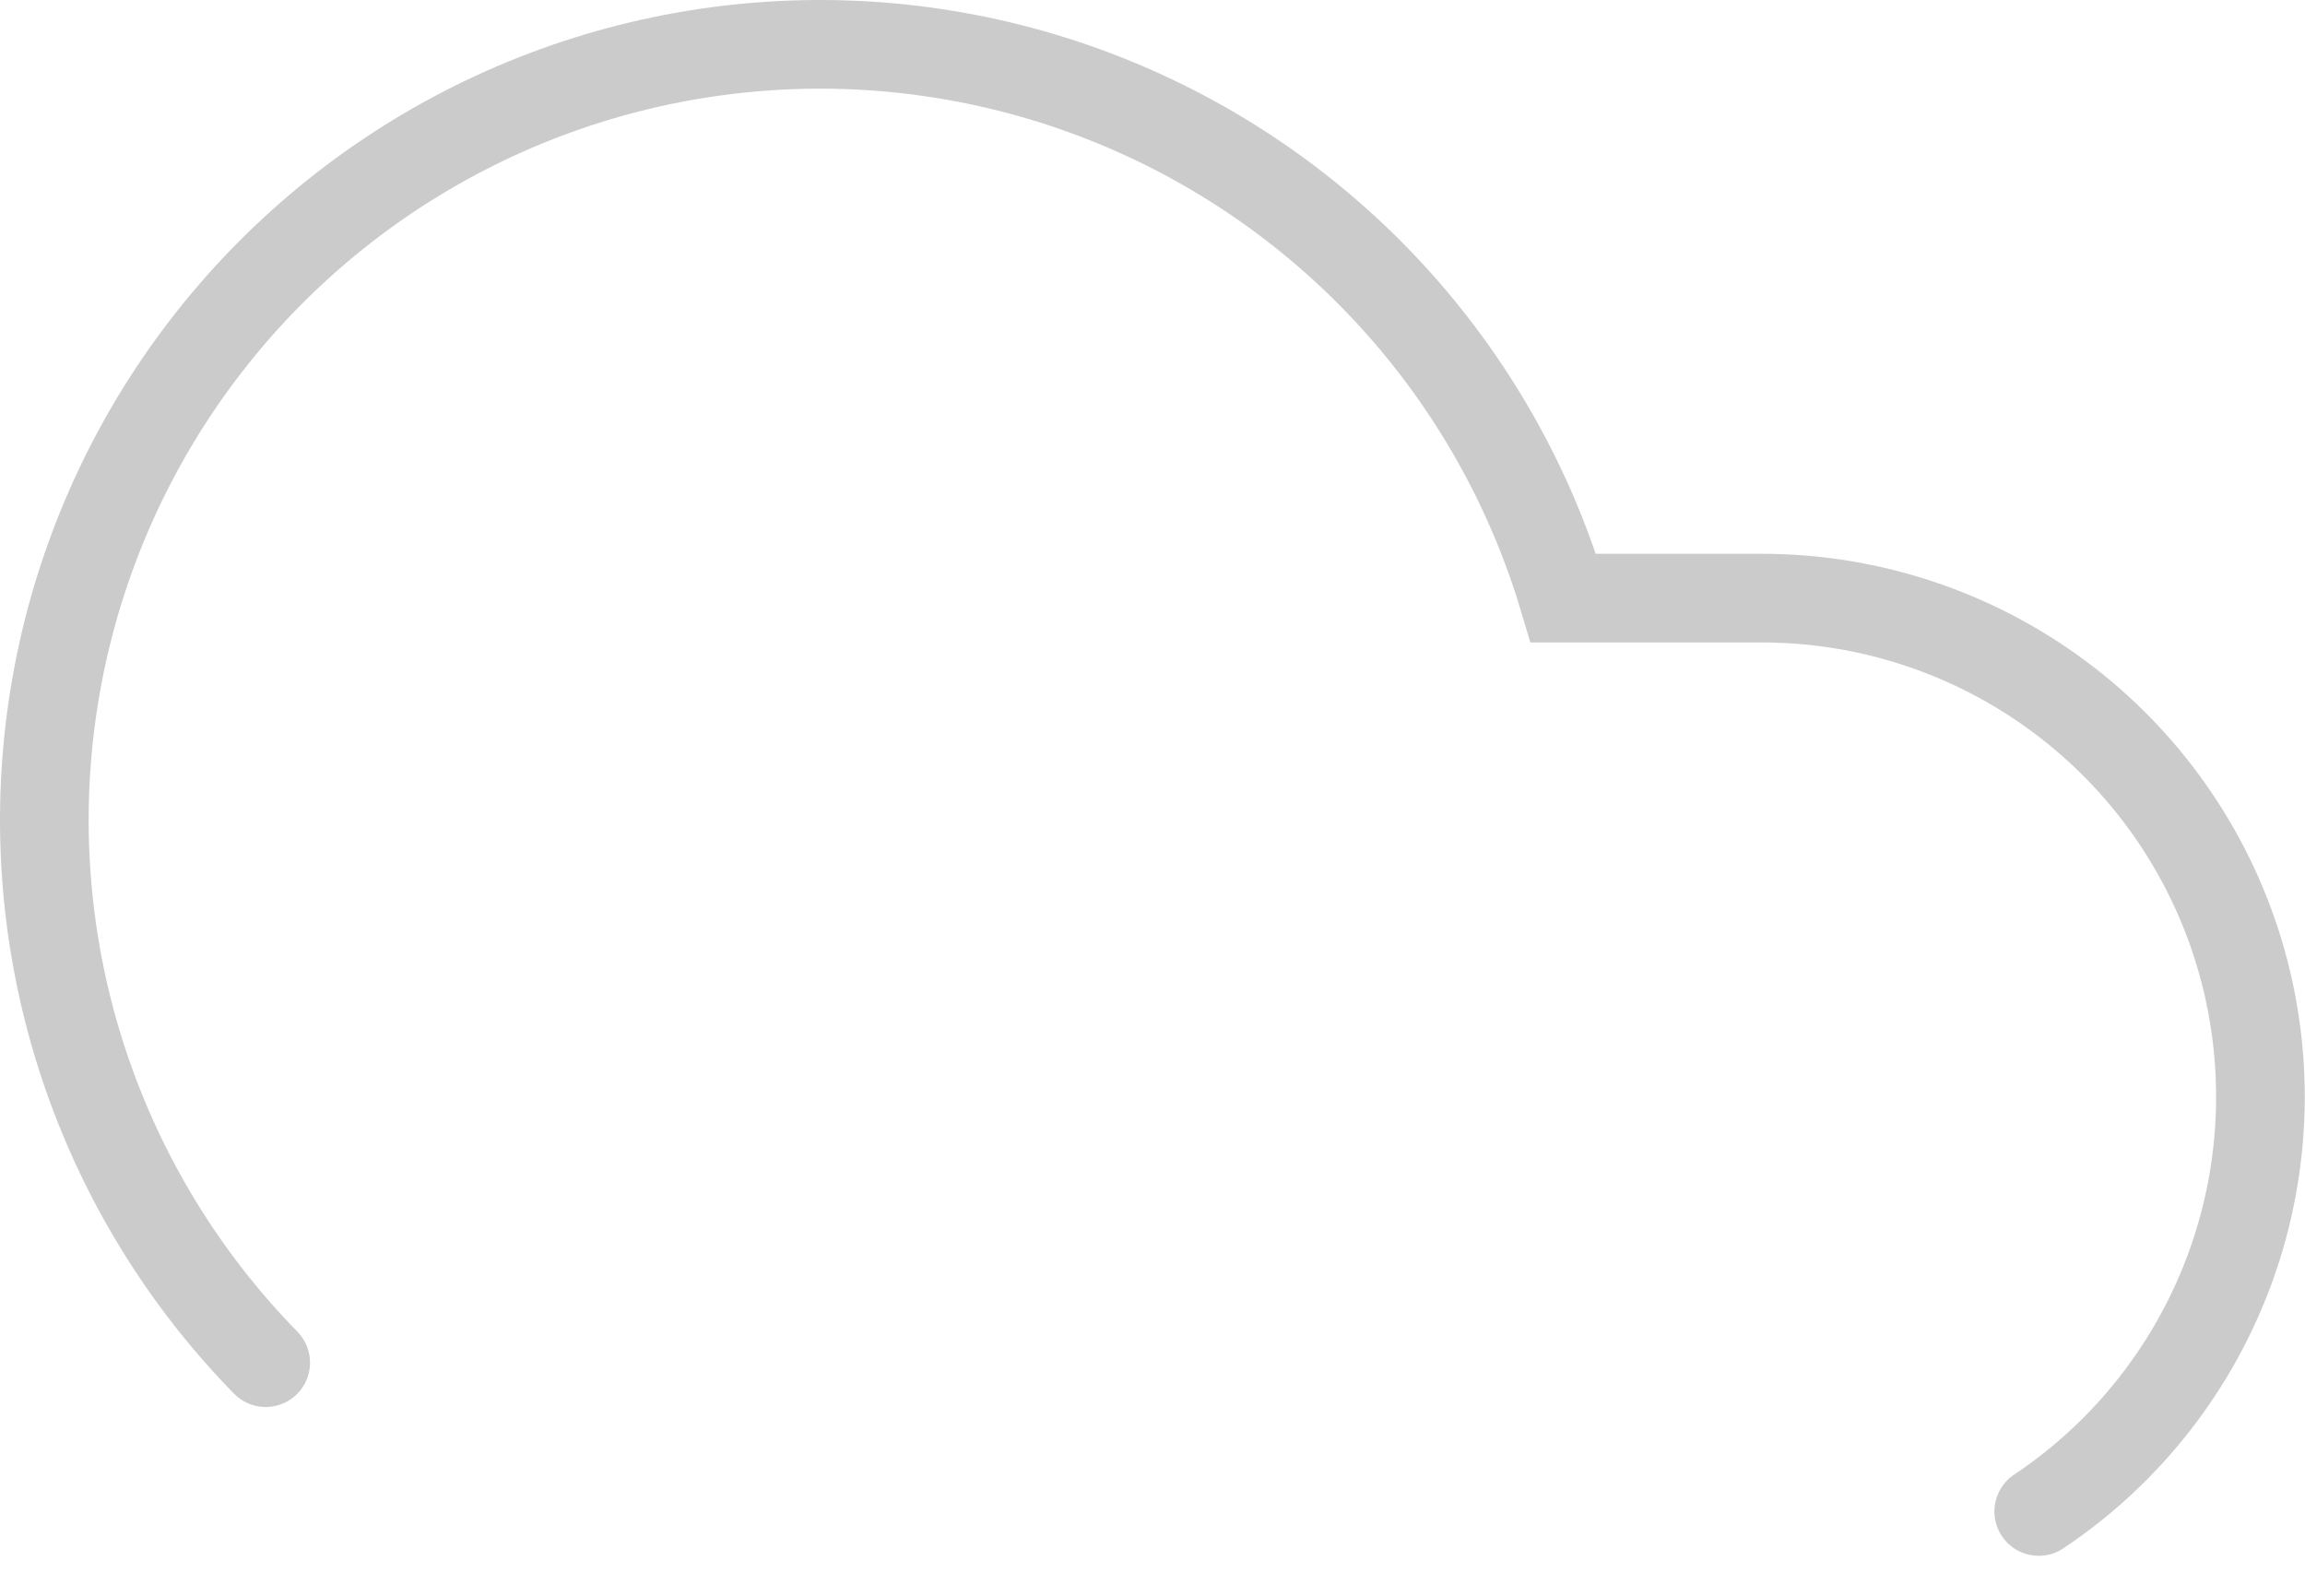<?xml version="1.0" encoding="utf-8"?>
<svg xmlns="http://www.w3.org/2000/svg" fill="none" height="100%" overflow="visible" preserveAspectRatio="none" style="display: block;" viewBox="0 0 52 36" width="100%">
<path d="M5.994 30.741C4.136 28.843 2.735 26.548 1.896 24.028C1.057 21.509 0.803 18.831 1.152 16.199C1.501 13.567 2.445 11.048 3.911 8.835C5.378 6.621 7.329 4.77 9.617 3.422C11.905 2.074 14.469 1.265 17.116 1.055C19.764 0.845 22.424 1.24 24.895 2.21C27.367 3.181 29.586 4.701 31.383 6.656C33.18 8.611 34.509 10.949 35.269 13.493H39.743C42.157 13.493 44.507 14.269 46.446 15.707C48.385 17.145 49.81 19.168 50.511 21.478C51.211 23.788 51.15 26.262 50.337 28.534C49.523 30.807 48.001 32.758 45.993 34.098" id="Vector" stroke="#CBCBCB" stroke-linecap="round" stroke-width="2"/>
</svg>